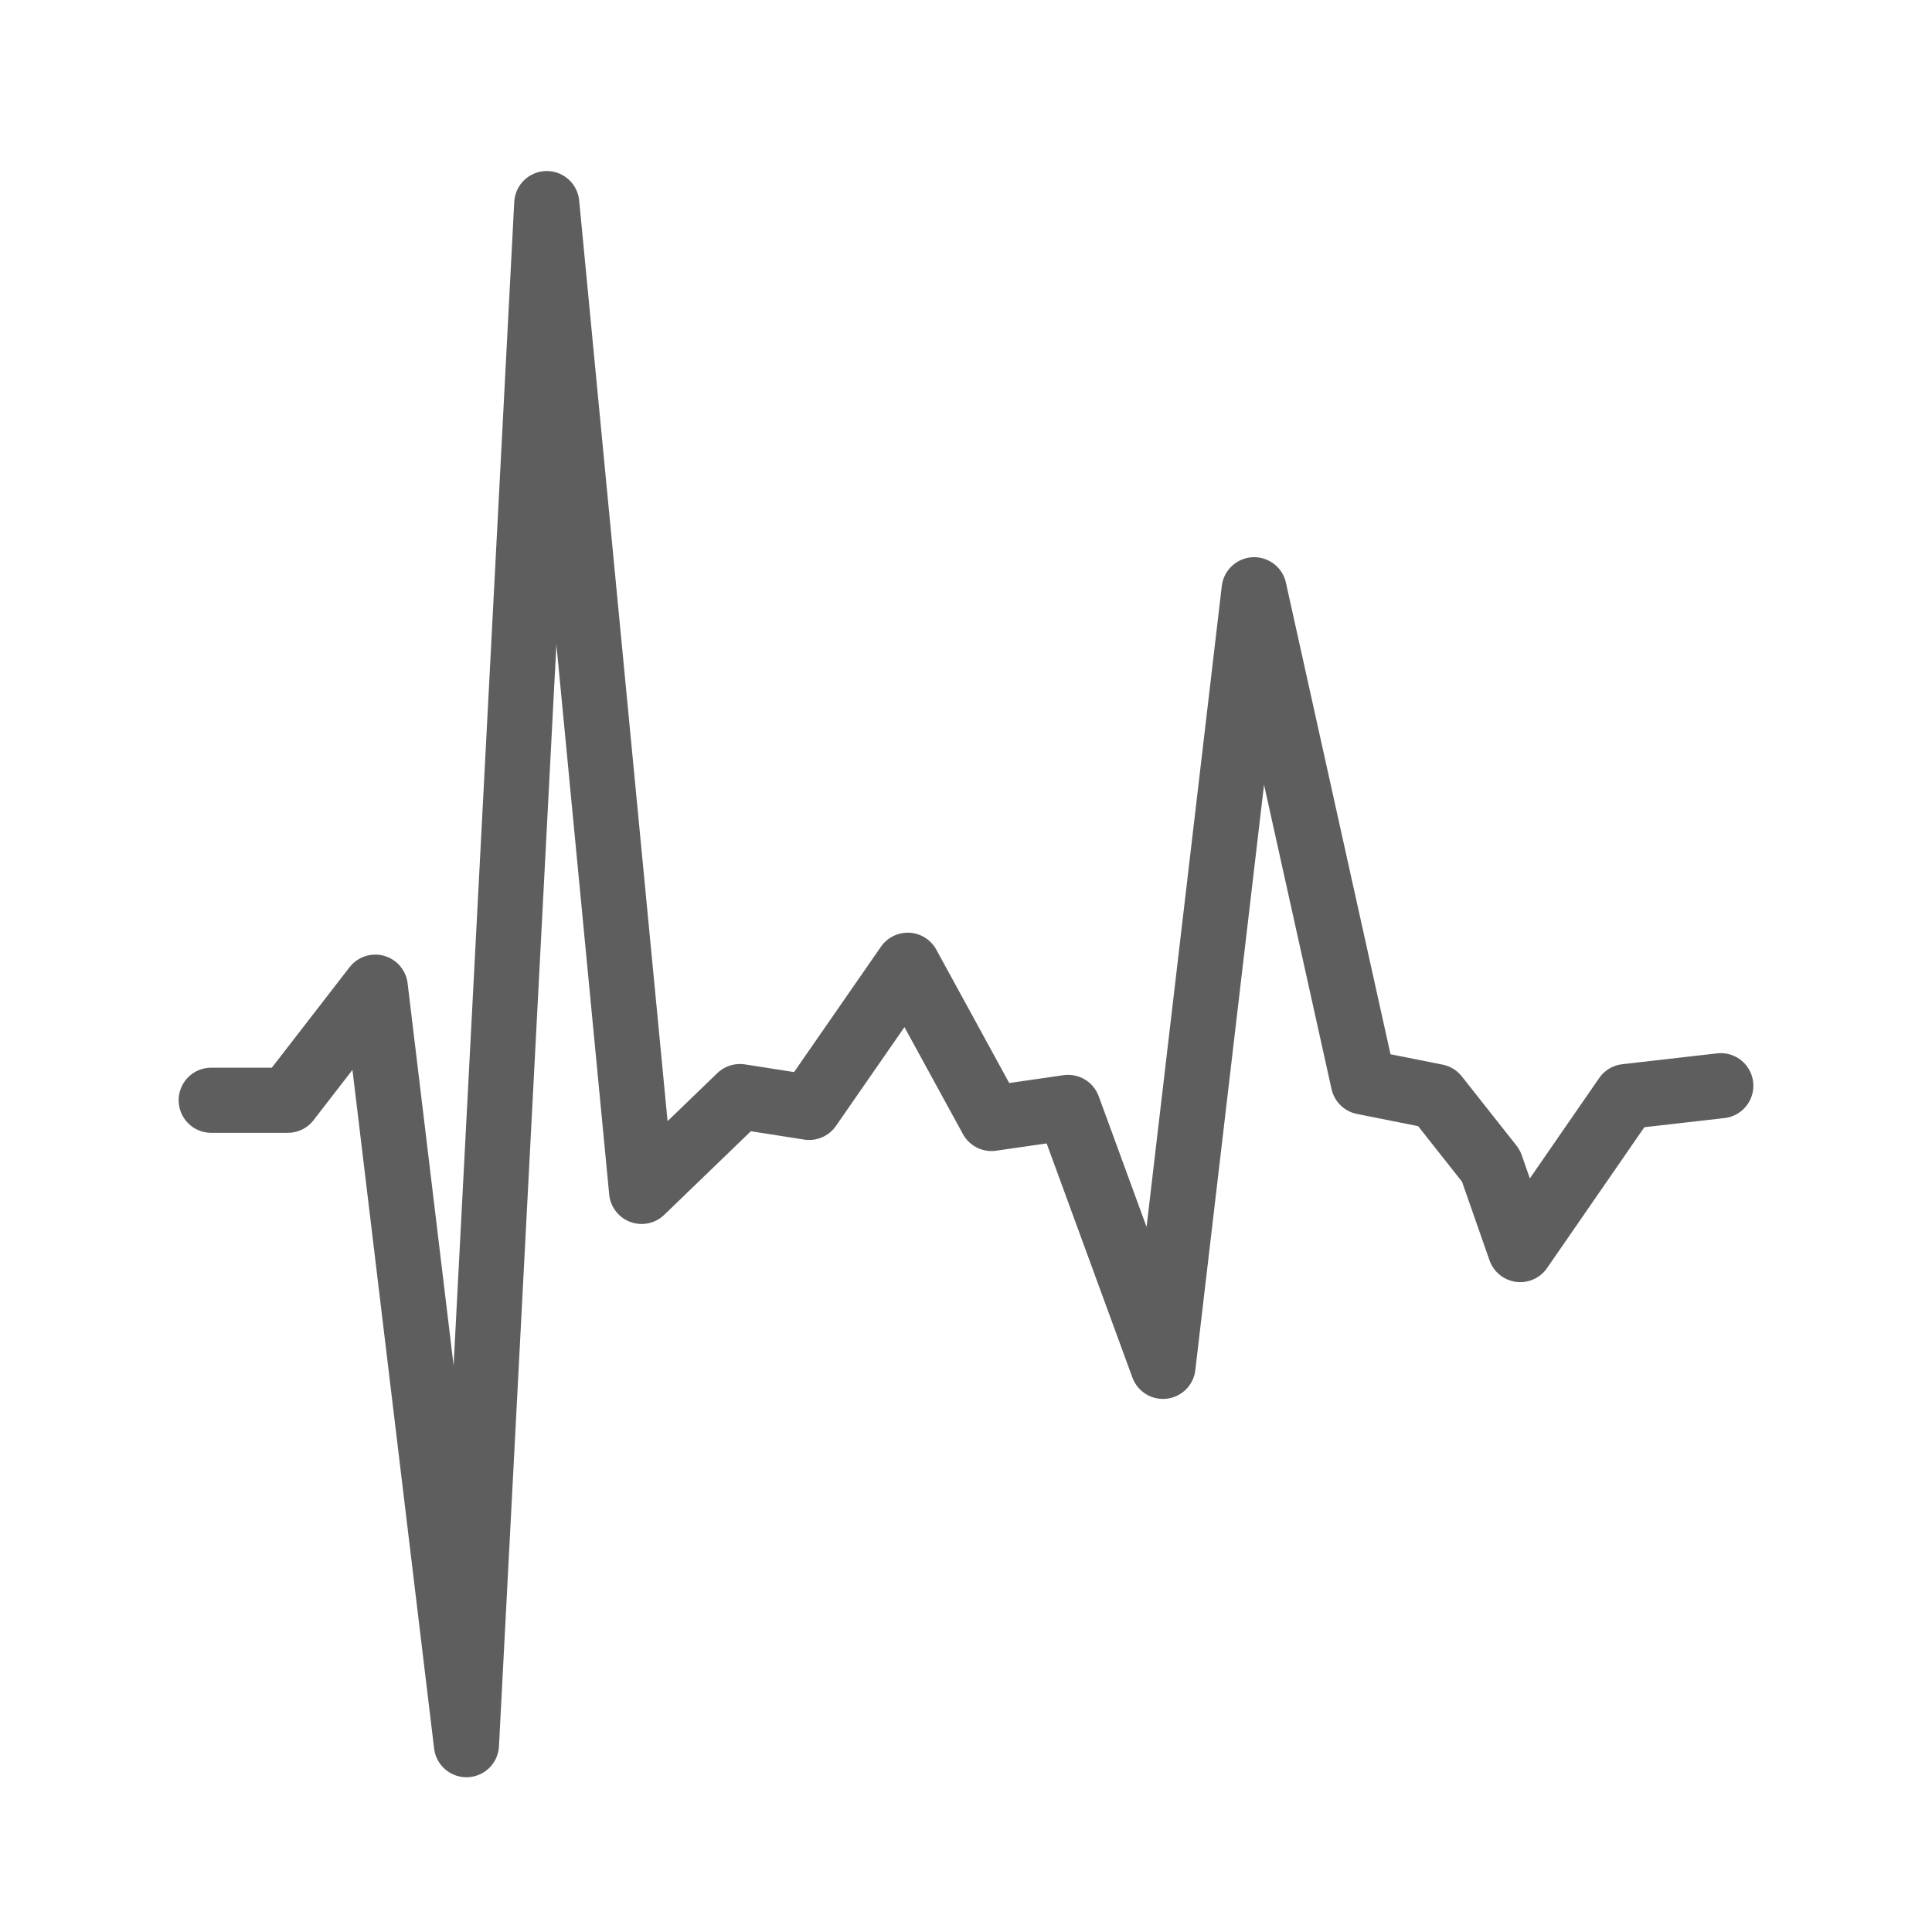<svg xmlns="http://www.w3.org/2000/svg" id="Camada_2" data-name="Camada 2" viewBox="0 0 89.01 89.01"><defs><style> .cls-1, .cls-2 { fill: none; } .cls-2 { stroke: #5e5e5e; stroke-linecap: round; stroke-linejoin: round; stroke-width: 3px; } </style></defs><g id="Camada_1-2" data-name="Camada 1"><rect class="cls-1" width="89.01" height="89.01"></rect><polyline class="cls-2" points="9.73 50.69 13.26 50.69 17.29 45.48 21.49 80.38 25.19 9.38 29.56 54.89 34.09 50.52 37.28 51.02 41.82 44.47 45.68 51.53 49.21 51.02 53.58 62.95 57.78 27.17 62.81 49.85 66.17 50.52 68.69 53.71 70.04 57.57 74.91 50.52 79.28 50.02"></polyline></g></svg>
